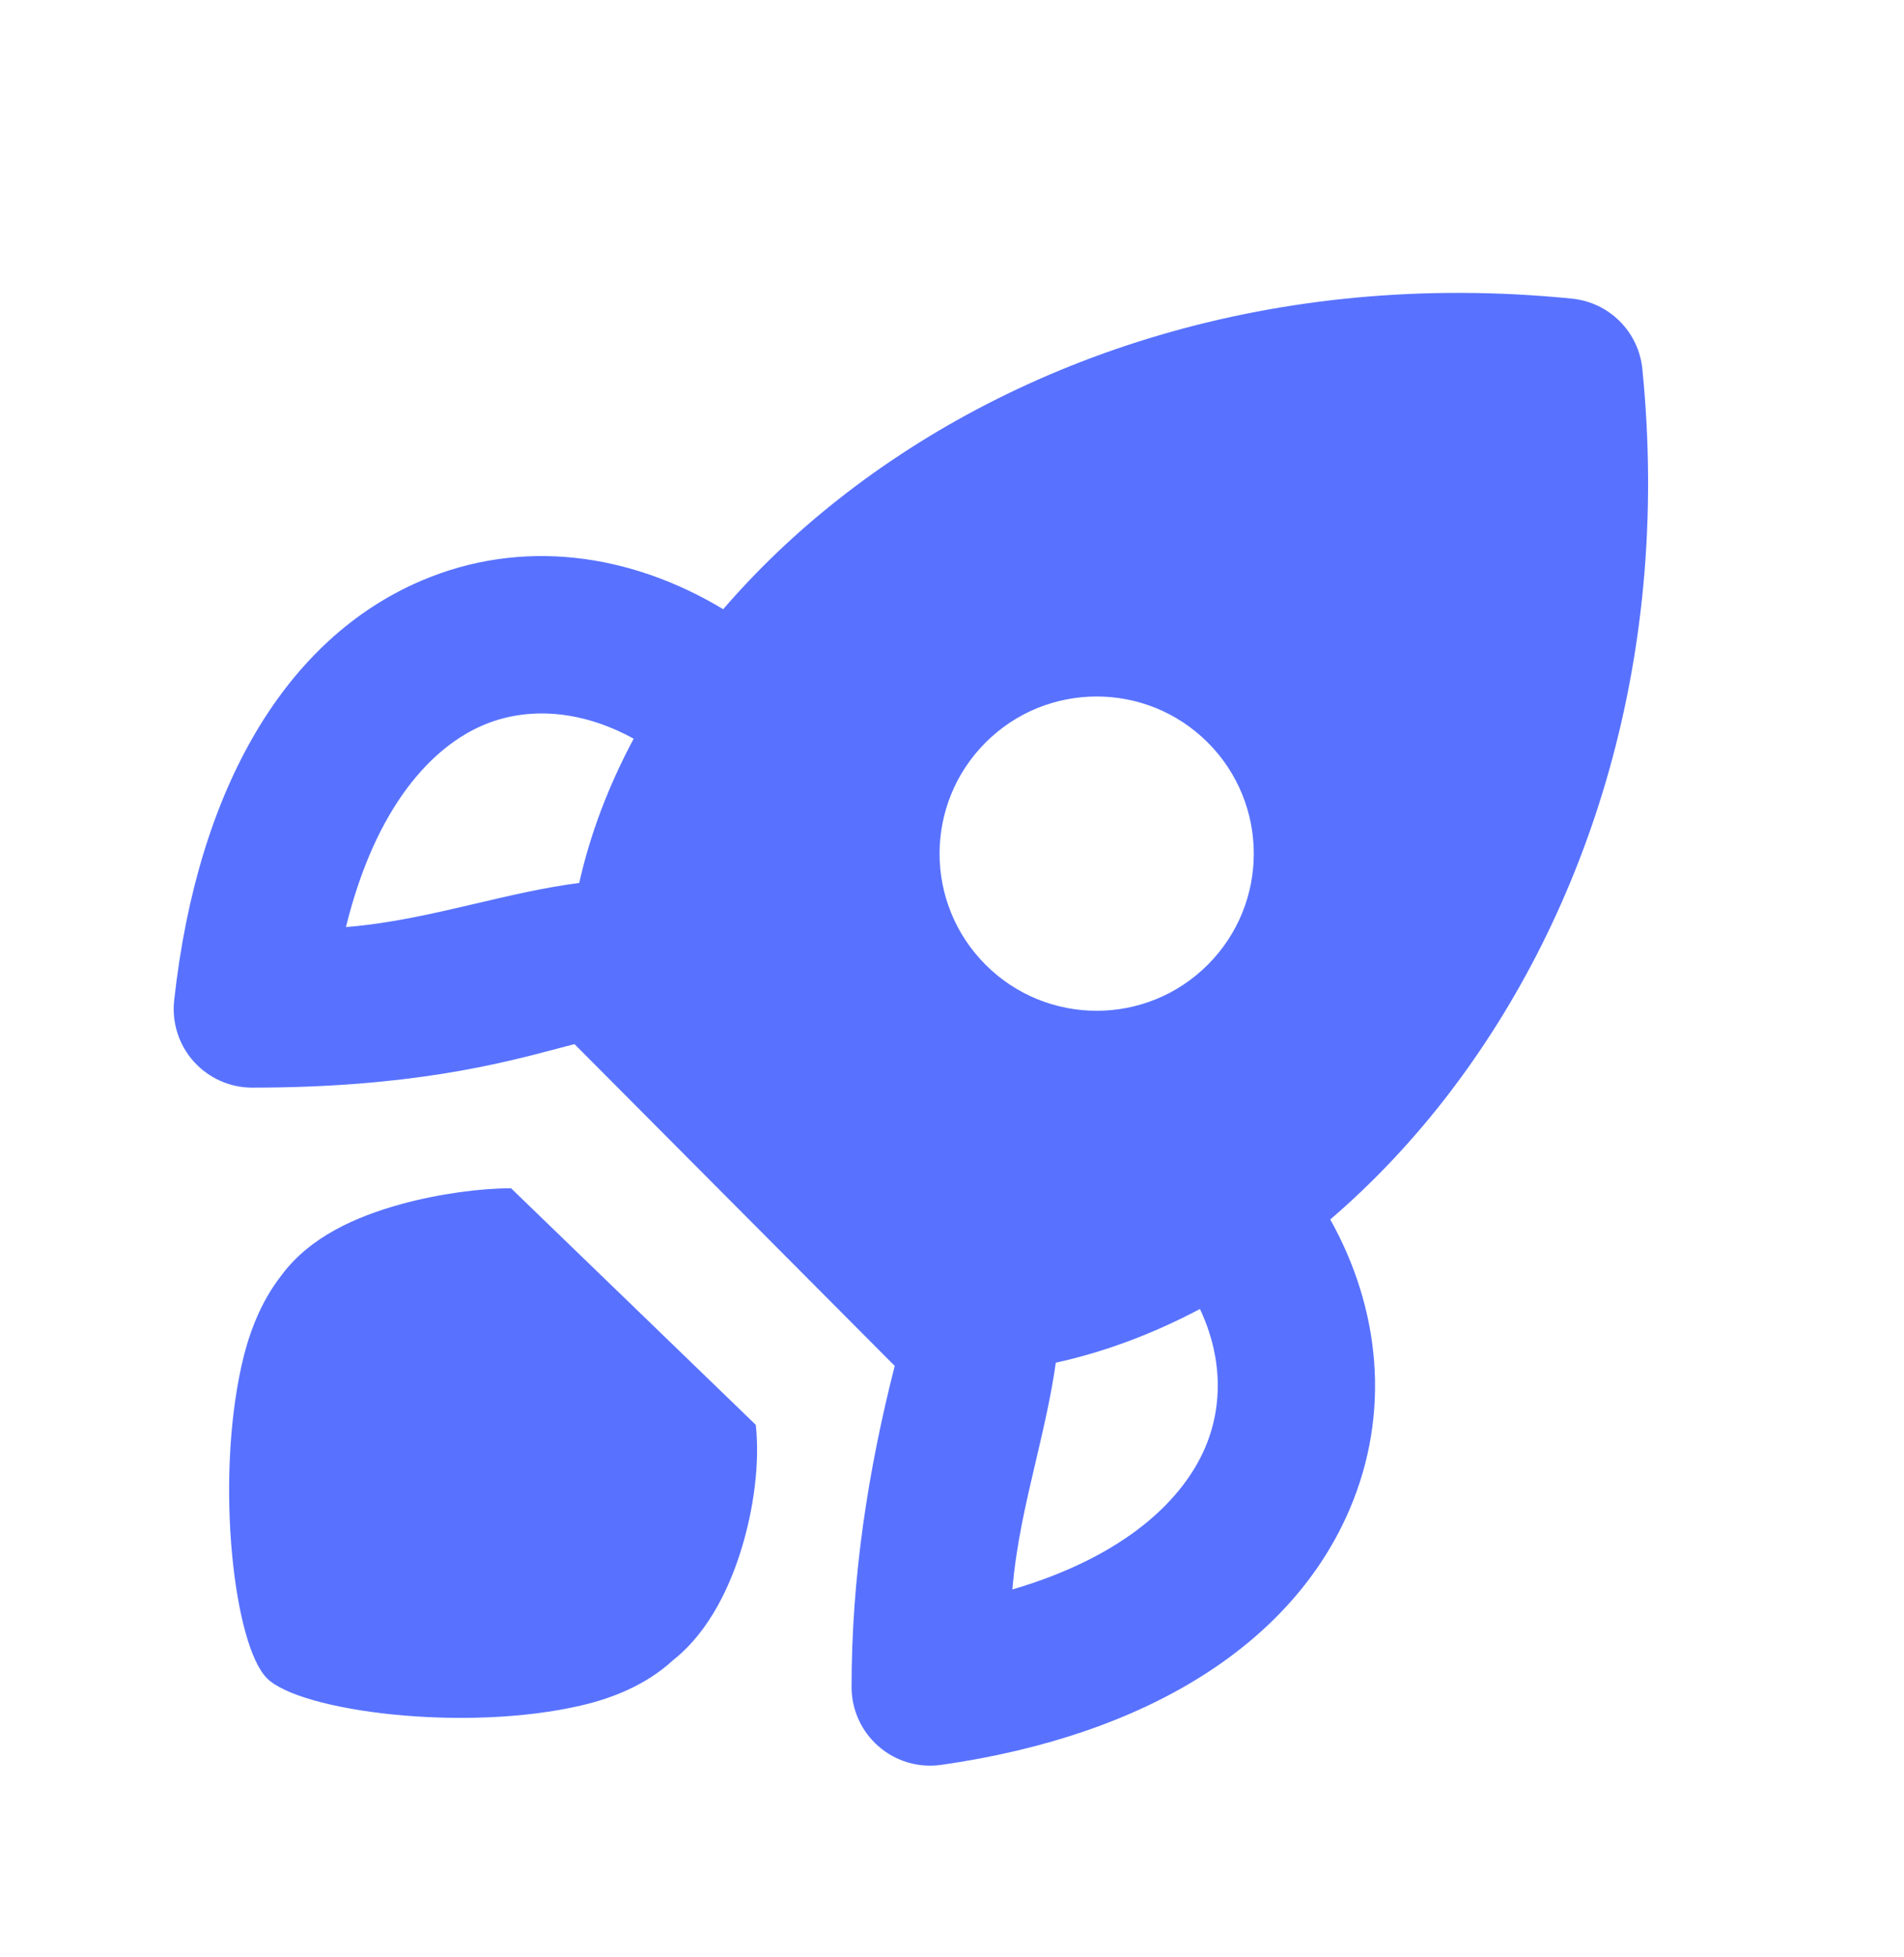 <?xml version="1.0" encoding="UTF-8"?> <svg xmlns="http://www.w3.org/2000/svg" width="36" height="37" viewBox="0 0 36 37" fill="none"><g id="Gamification/Fill/Rocket"><g id="Shape"><path fill-rule="evenodd" clip-rule="evenodd" d="M29.723 5.645C30.427 5.716 30.983 6.272 31.053 6.975C31.617 12.611 29.929 17.456 27.264 20.842C26.62 21.66 25.91 22.402 25.152 23.052C26.09 24.73 26.304 26.698 25.515 28.538C24.451 31.02 21.774 32.794 17.796 33.362C17.37 33.423 16.938 33.296 16.613 33.013C16.288 32.731 16.101 32.322 16.101 31.891C16.101 29.825 16.408 27.817 16.917 25.82L10.863 19.738C10.757 19.764 10.645 19.794 10.525 19.826C9.452 20.109 7.745 20.559 4.769 20.56C4.347 20.56 3.945 20.38 3.663 20.066C3.381 19.751 3.247 19.332 3.293 18.912C3.739 14.842 5.435 12.062 7.958 10.981C9.87 10.161 11.923 10.462 13.674 11.516C14.317 10.77 15.05 10.07 15.857 9.435C19.242 6.77 24.087 5.081 29.723 5.645ZM22.688 24.744C21.804 25.212 20.888 25.557 19.963 25.759C19.874 26.387 19.73 27 19.586 27.614C19.398 28.413 19.211 29.212 19.142 30.046C21.305 29.41 22.373 28.329 22.785 27.368C23.127 26.571 23.111 25.642 22.688 24.744ZM10.952 16.69C11.159 15.764 11.508 14.848 11.981 13.964C10.964 13.404 9.946 13.36 9.128 13.711C8.184 14.116 7.11 15.216 6.541 17.524C7.383 17.458 8.189 17.269 8.994 17.081C9.641 16.929 10.288 16.777 10.952 16.69ZM22.836 18.237C21.676 19.397 19.795 19.397 18.635 18.237C17.475 17.077 17.475 15.197 18.635 14.036C19.795 12.876 21.676 12.876 22.836 14.036C23.996 15.197 23.996 17.077 22.836 18.237Z" fill="#5872FF"></path><path d="M14.024 29.263C14.249 28.524 14.37 27.659 14.29 26.934L9.663 22.462C9.101 22.462 8.312 22.561 7.573 22.765C6.736 22.997 5.868 23.377 5.334 24.092C4.912 24.623 4.692 25.252 4.567 25.813C4.07 28.043 4.424 31.101 5.048 31.725C5.671 32.348 8.792 32.758 11.01 32.234C11.566 32.102 12.207 31.861 12.728 31.381C13.444 30.815 13.826 29.915 14.024 29.263Z" fill="#5872FF"></path></g></g></svg> 